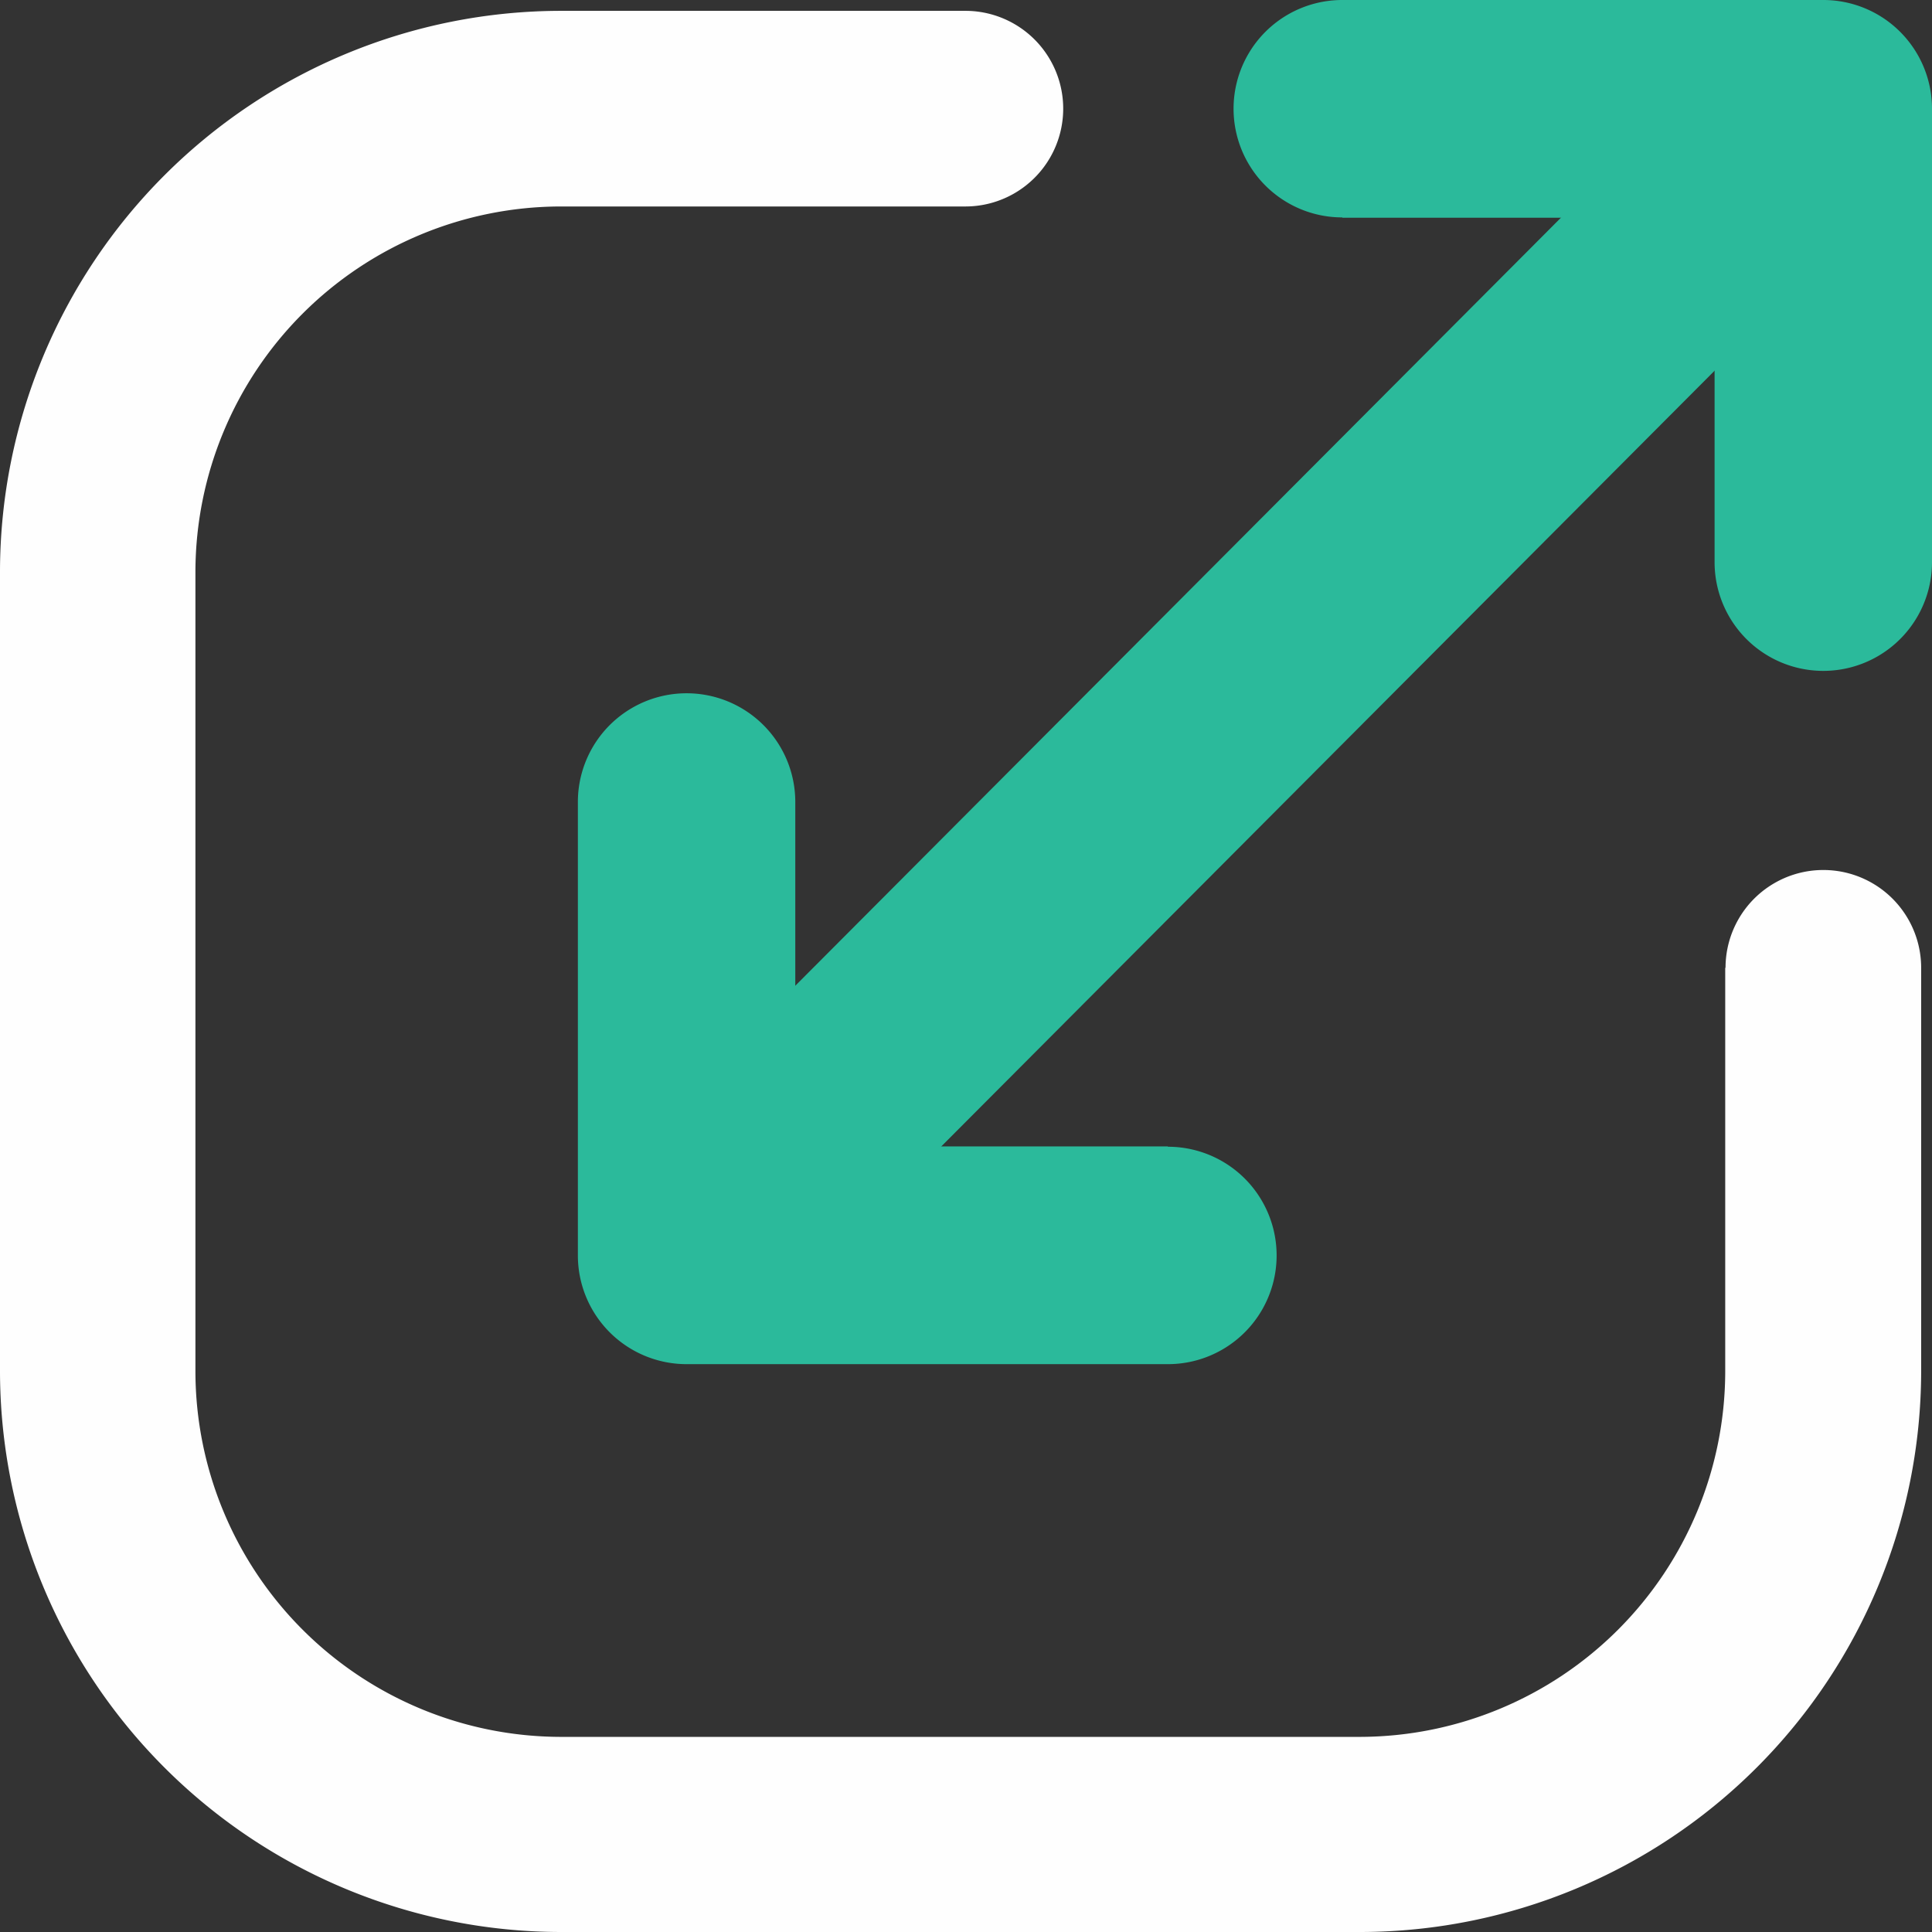 <svg xmlns="http://www.w3.org/2000/svg" id="icon_topics" width="19.07" height="19.07" viewBox="0 0 19.07 19.07"><rect x="0" y="0" width="19.07" height="19.07" fill="#333333" stroke="none"/><g id="_1600479419616"><path id="Path_1146" data-name="Path 1146" d="M17.042,11.136a.965.965,0,1,1,1.931,0v3.988a5.542,5.542,0,0,1-5.529,5.529h-7.9A5.542,5.542,0,0,1,.01,15.124V7.219A5.542,5.542,0,0,1,5.539,1.69h4a.965.965,0,1,1,0,1.931h-4a3.612,3.612,0,0,0-3.6,3.6v7.906a3.612,3.612,0,0,0,3.6,3.6h7.9a3.612,3.612,0,0,0,3.6-3.6V11.136Z" transform="translate(-0.01 -1.583)" fill="#fefefe"></path><g id="Group_426" data-name="Group 426" transform="translate(5.707)"><path id="Path_1147" data-name="Path 1147" d="M104.1,19.01a1.07,1.07,0,1,1-1.518-1.509l9.959-9.99a1.07,1.07,0,1,1,1.518,1.509Z" transform="translate(-101.47 -6.737)" fill="#2bba9b"></path><path id="Path_1148" data-name="Path 1148" d="M192.293,2.156a1.073,1.073,0,0,1,0-2.146h4.748a1.073,1.073,0,0,1,1.073,1.073V5.559a1.073,1.073,0,0,1-2.146,0v-3.4h-3.674Z" transform="translate(-184.751 -0.01)" fill="#2bba9b"></path><path id="Path_1149" data-name="Path 1149" d="M95.451,111.946a1.073,1.073,0,0,1,0,2.146H90.7a1.073,1.073,0,0,1-1.073-1.073v-4.476a1.073,1.073,0,0,1,2.146,0v3.4H95.45Z" transform="translate(-89.63 -100.627)" fill="#2bba9b"></path></g></g></svg>